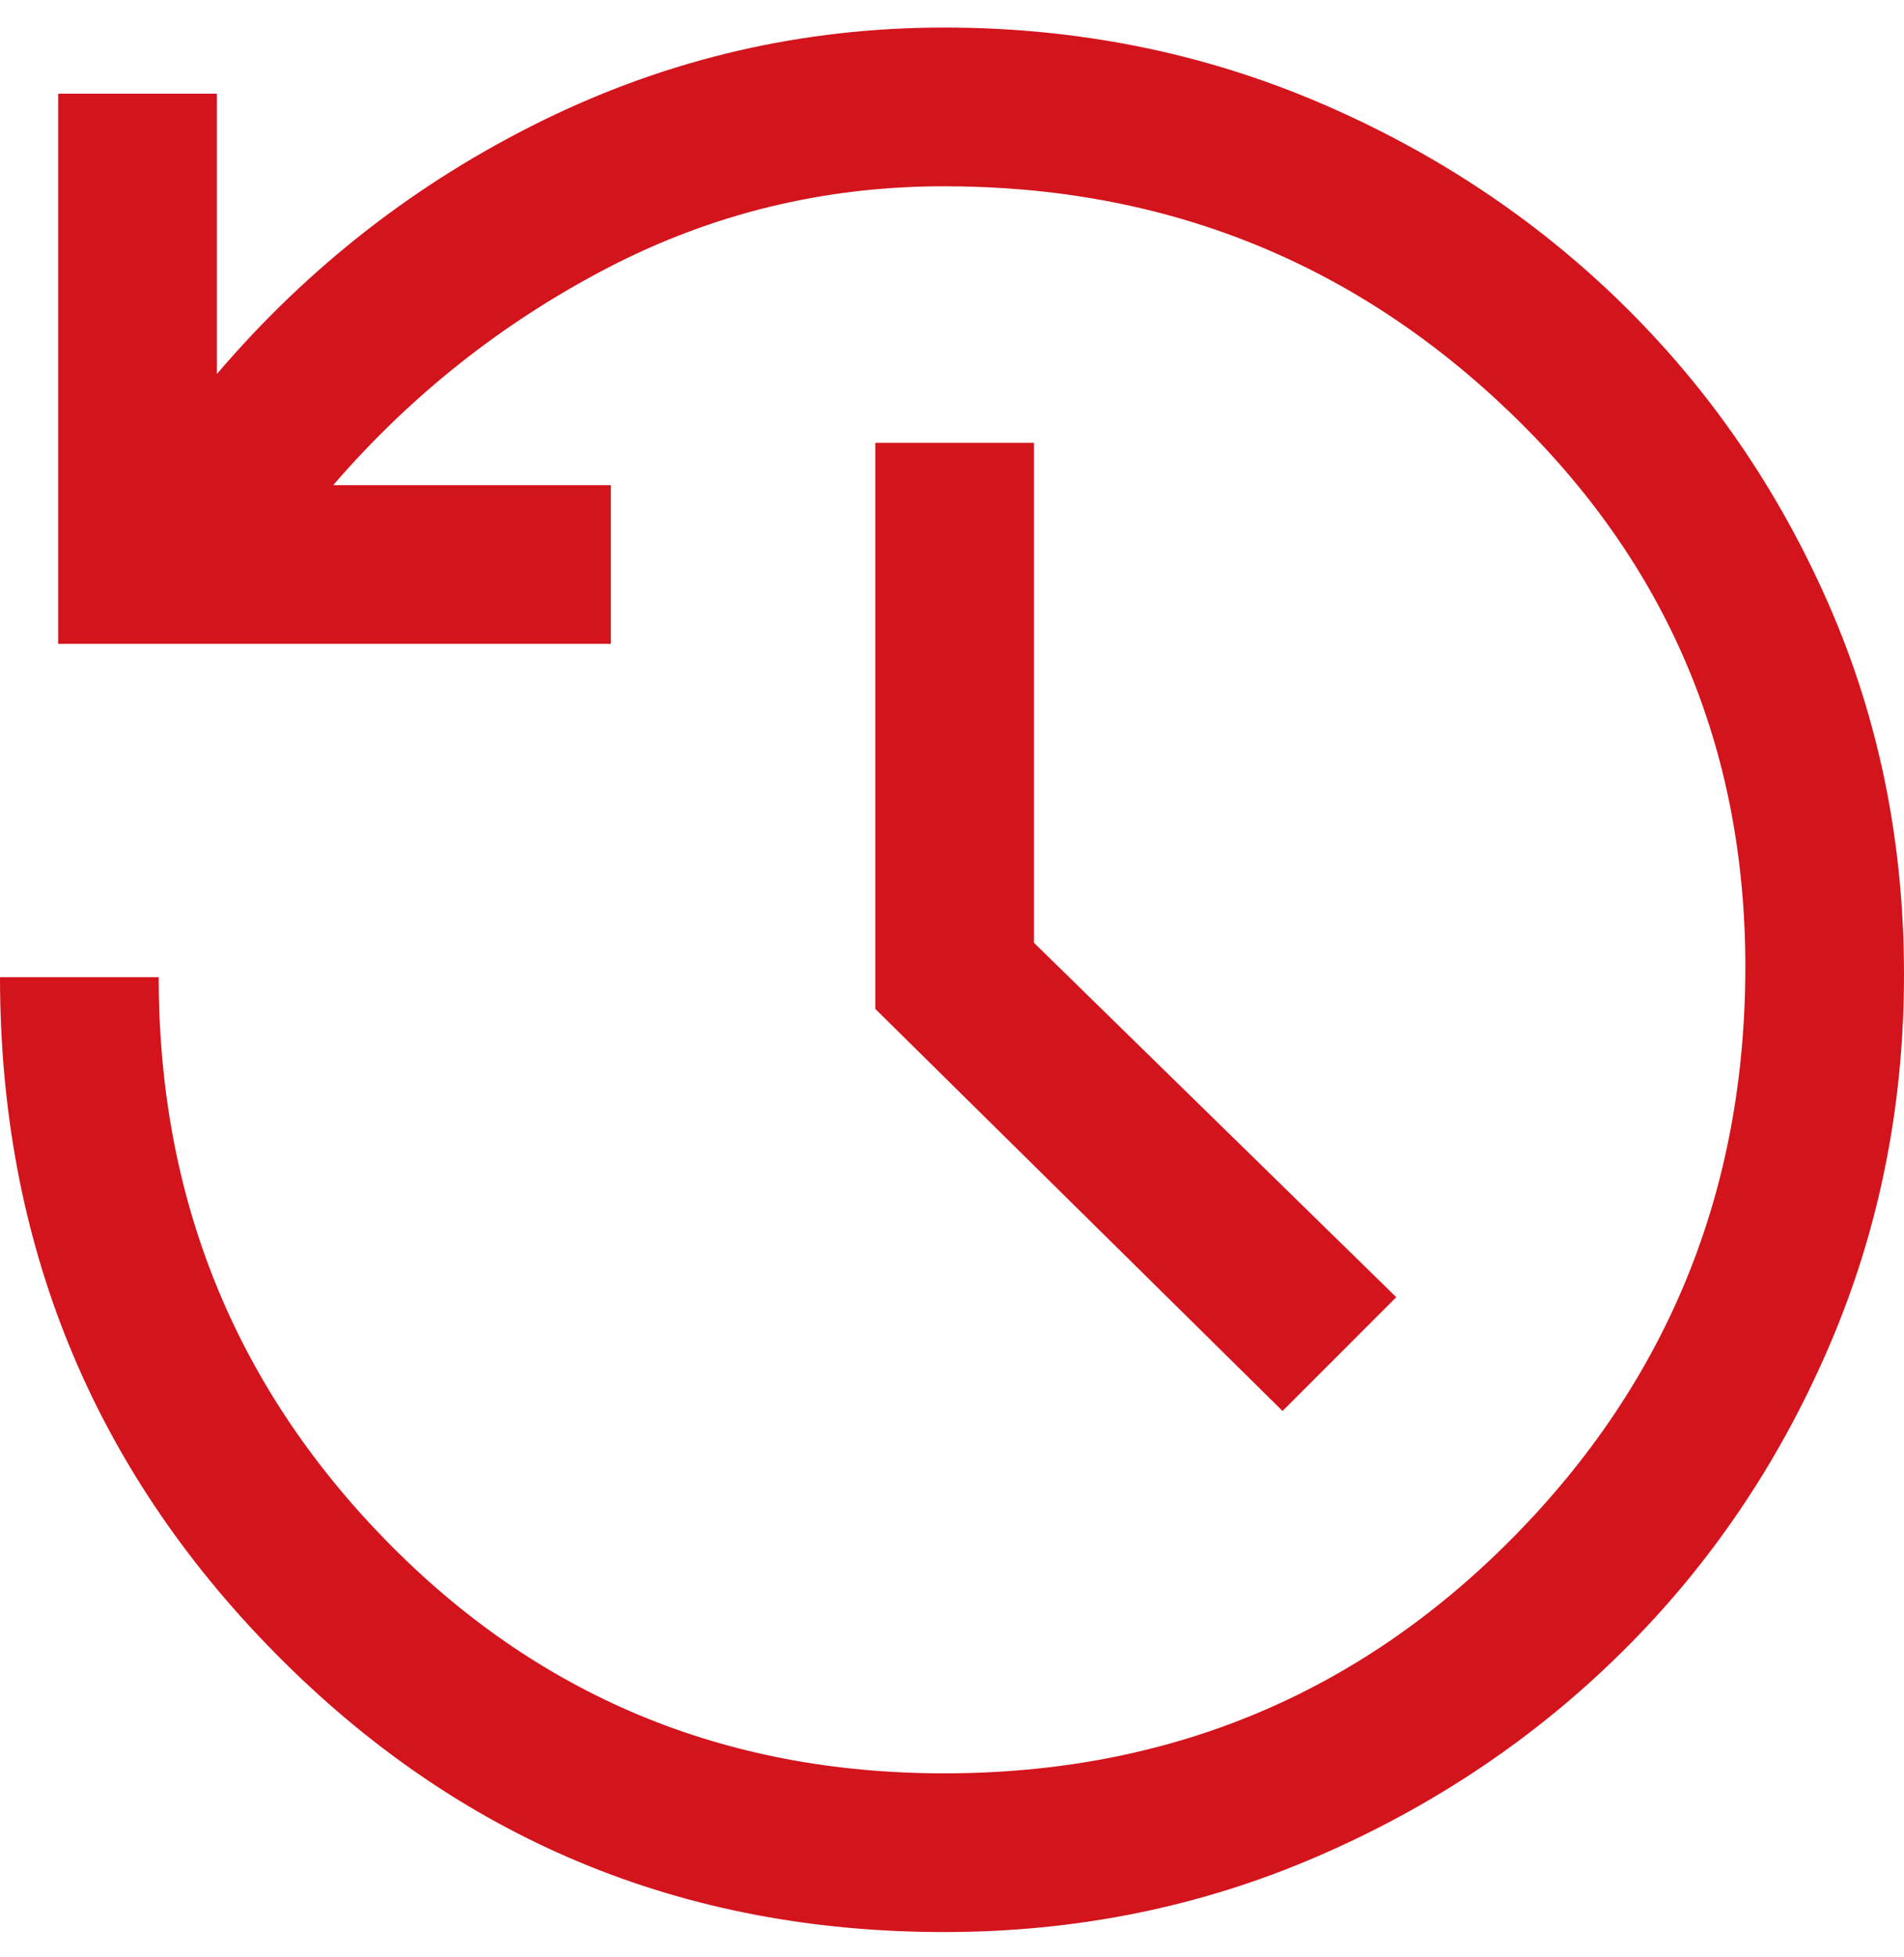 <svg width="36" height="37" viewBox="0 0 36 37" fill="none" xmlns="http://www.w3.org/2000/svg">
<path d="M17.85 36.522C12.883 36.522 8.667 34.763 5.2 31.247C1.733 27.73 0 23.471 0 18.471H3C3 22.638 4.433 26.188 7.3 29.122C10.167 32.055 13.683 33.522 17.85 33.522C22.083 33.522 25.667 32.038 28.6 29.072C31.533 26.105 33 22.505 33 18.271C33 14.138 31.517 10.646 28.55 7.796C25.583 4.946 22.017 3.521 17.85 3.521C15.583 3.521 13.458 4.038 11.475 5.071C9.492 6.105 7.767 7.471 6.3 9.171H11.55V12.171H1.1V1.771H4.1V7.071C5.833 5.038 7.892 3.438 10.275 2.271C12.658 1.105 15.183 0.521 17.85 0.521C20.35 0.521 22.7 0.988 24.9 1.921C27.1 2.855 29.025 4.13 30.675 5.746C32.325 7.363 33.625 9.255 34.575 11.421C35.525 13.588 36 15.921 36 18.422C36 20.922 35.525 23.271 34.575 25.471C33.625 27.672 32.325 29.588 30.675 31.221C29.025 32.855 27.1 34.147 24.9 35.096C22.7 36.047 20.35 36.522 17.85 36.522ZM24.25 26.672L16.55 19.072V8.371H19.55V17.822L26.4 24.521L24.25 26.672Z" fill="#D3141C"/>
</svg>
